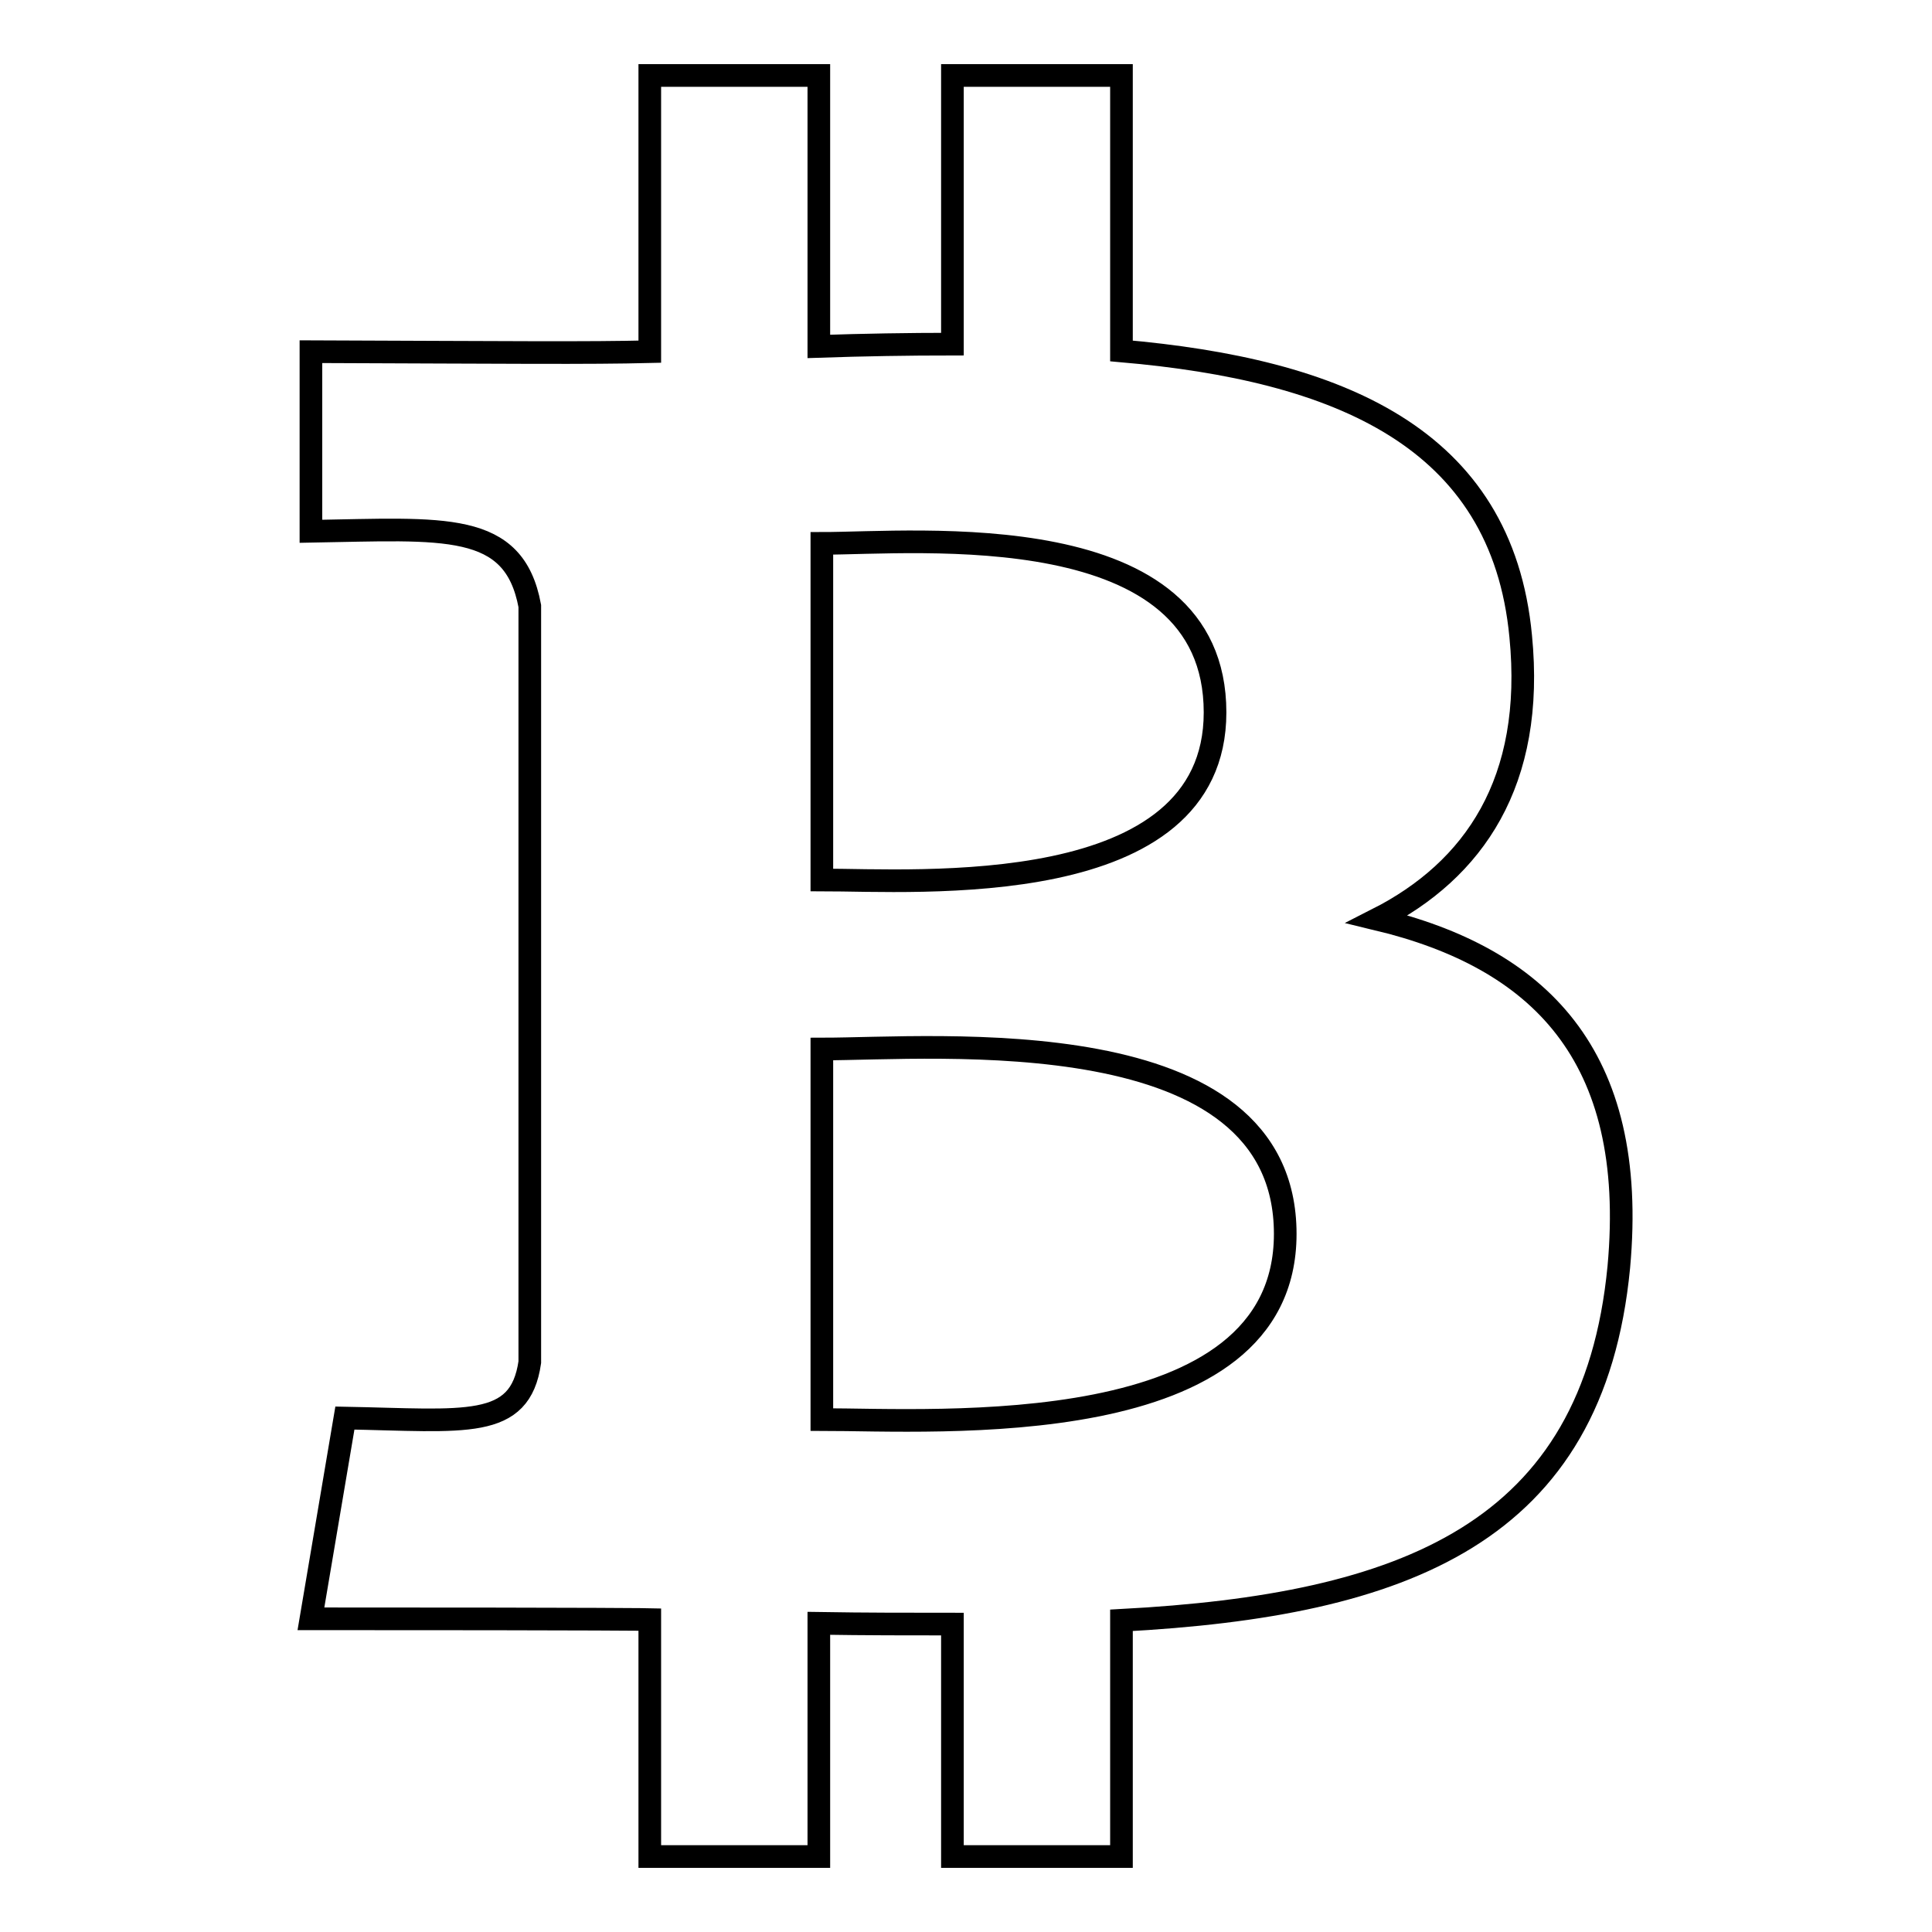 <?xml version="1.0" encoding="utf-8"?>
<!-- Svg Vector Icons : http://www.onlinewebfonts.com/icon -->
<!DOCTYPE svg PUBLIC "-//W3C//DTD SVG 1.1//EN" "http://www.w3.org/Graphics/SVG/1.1/DTD/svg11.dtd">
<svg version="1.1" xmlns="http://www.w3.org/2000/svg" xmlns:xlink="http://www.w3.org/1999/xlink" x="0px" y="0px" viewBox="0 0 256 256" enable-background="new 0 0 256 256" xml:space="preserve">
<g> <path stroke-width="3" fill-opacity="0" stroke="#000000"  d="M182.5,121.8c12.8-6.5,20.9-18.2,19-37.5c-2.5-26.4-24.2-35.3-52.9-37.8V10h-22.4v35.6 c-5.8,0-11.8,0.1-17.7,0.3V10H86.1v36.6c-8.2,0.2-17.8,0.1-44.9,0v23.8c17.7-0.3,26.9-1.4,29,9.9v100.2c-1.3,9-8.5,7.7-24.5,7.4 l-4.5,26.6c40.8,0,44.9,0.1,44.9,0.1V246h22.4v-30.9c6.1,0.1,12.1,0.1,17.7,0.1V246h22.4v-31.3c37.5-2,62.5-11.5,65.9-46.8 C217.1,139.6,203.7,126.9,182.5,121.8L182.5,121.8z M108.9,72c12.6,0,52.1-3.9,52.1,22.4c0,25.1-39.5,22.2-52.1,22.2V72z  M108.9,188.1V139c15.1,0,61.4-4.2,61.4,24.5C170.3,191.3,124,188.1,108.9,188.1z"/></g>
</svg>
